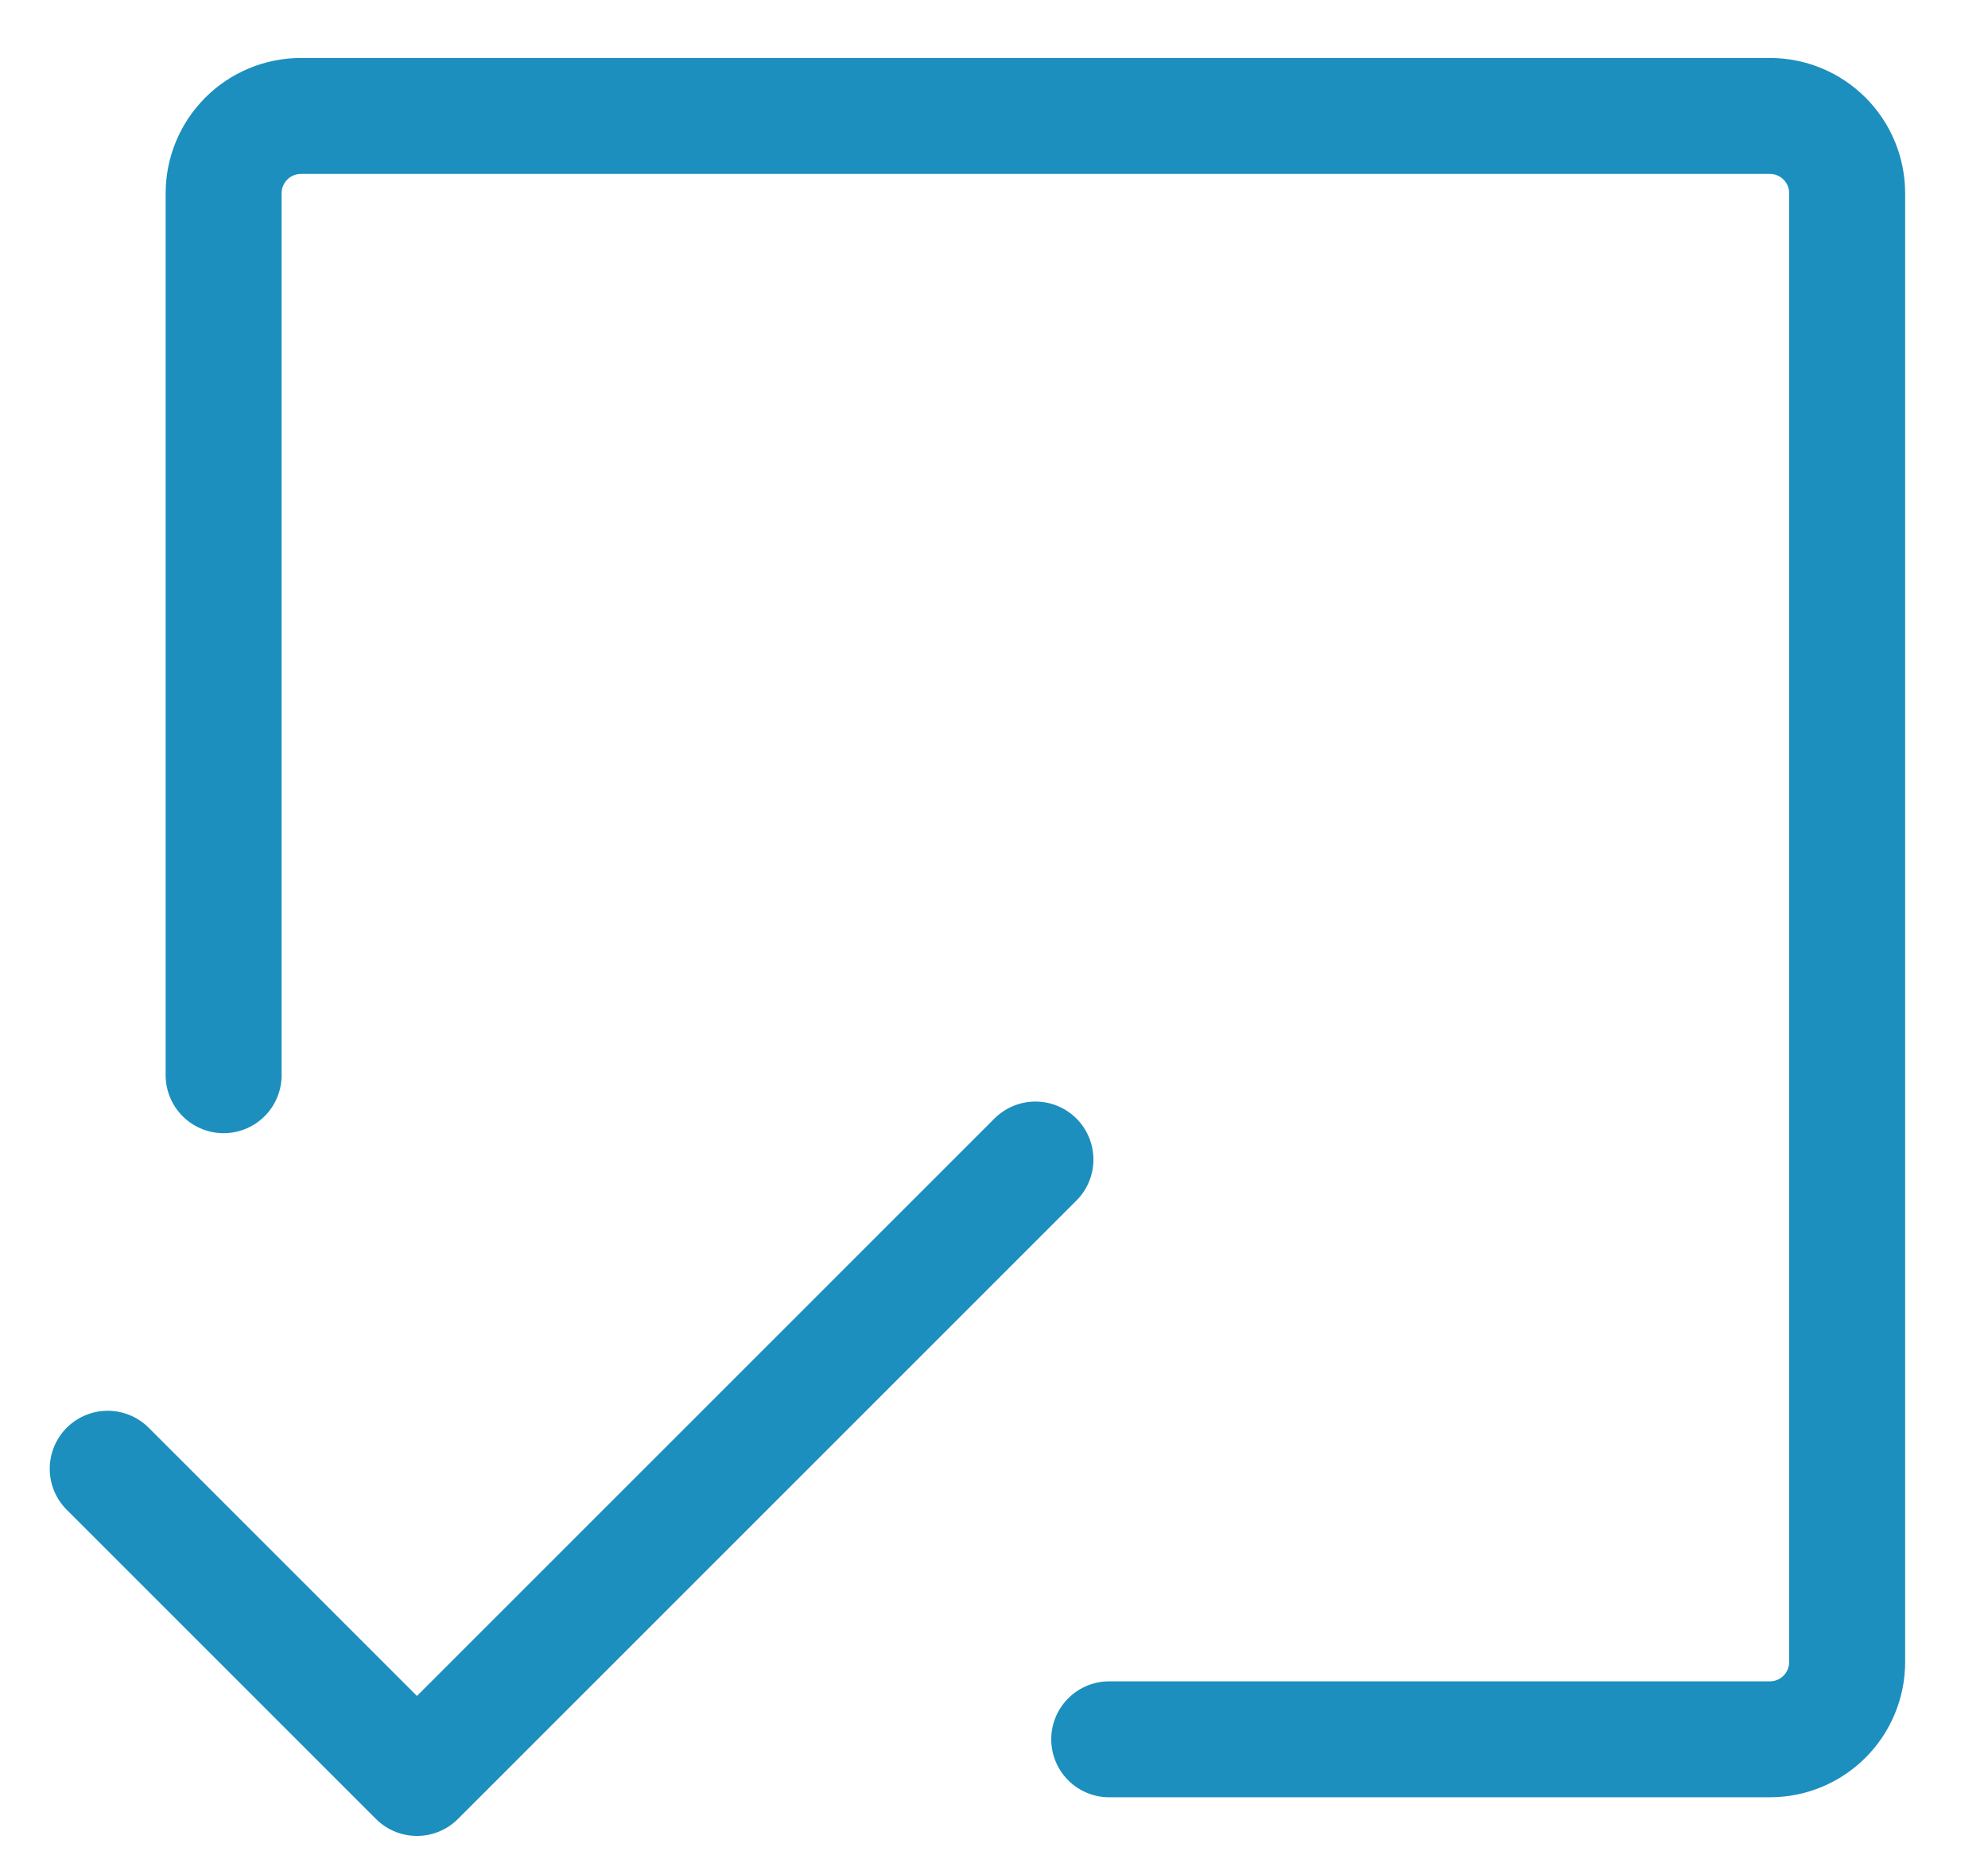 <svg width="45" height="42" viewBox="0 0 45 42" fill="none" xmlns="http://www.w3.org/2000/svg">
<g id="Frame 1108">
<path id="Vector" d="M5.062 24.341V4.375C5.062 3.911 5.247 3.466 5.575 3.138C5.903 2.809 6.348 2.625 6.812 2.625H40.062C40.527 2.625 40.972 2.809 41.3 3.138C41.628 3.466 41.812 3.911 41.812 4.375V37.625C41.812 38.089 41.628 38.534 41.3 38.862C40.972 39.191 40.527 39.375 40.062 39.375H25.108" stroke="#1C8FBF" stroke-width="2.625" stroke-linecap="round" stroke-linejoin="round"/>
<path id="Vector_2" d="M23.438 26.25L9.438 40.25L2.438 33.25" stroke="#1C8FBF" stroke-width="2.625" stroke-linecap="round" stroke-linejoin="round"/>
</g>
</svg>
